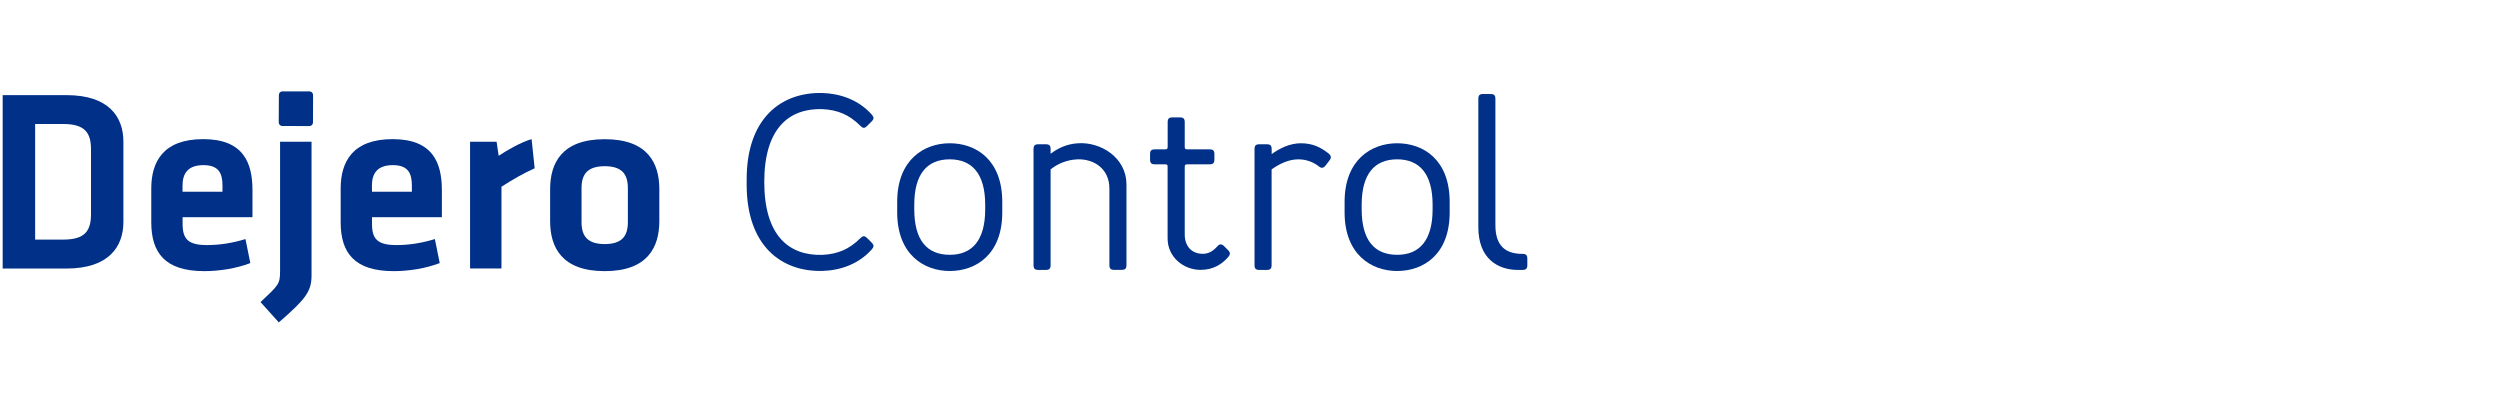 <?xml version="1.0" encoding="utf-8"?>
<!-- Generator: Adobe Illustrator 24.3.0, SVG Export Plug-In . SVG Version: 6.00 Build 0)  -->
<svg version="1.1" id="Layer_1" xmlns="http://www.w3.org/2000/svg" xmlns:xlink="http://www.w3.org/1999/xlink" x="0px" y="0px"
	 viewBox="0 0 375 59.48" style="enable-background:new 0 0 375 59.48;" xml:space="preserve">
<style type="text/css">
	.st0{fill:none;}
	.st1{enable-background:new    ;}
	.st2{fill:#003087;}
</style>
<rect x="110.04" y="14.1" class="st0" width="245.96" height="35.14"/>
<g class="st1">
	<path class="st2" d="M123.35,13.95c2.68,0.08,5.43,1.02,7.39,3.21c0.38,0.42,0.38,0.68,0,1.06l-0.64,0.64
		c-0.41,0.42-0.64,0.42-1.06,0c-1.66-1.66-3.39-2.38-5.69-2.49c-5.01-0.15-8.71,2.9-8.71,10.93c0,8.03,3.69,11.08,8.71,10.93
		c2.3-0.11,4.03-0.83,5.69-2.49c0.42-0.41,0.64-0.41,1.06,0l0.64,0.64c0.38,0.38,0.38,0.64,0,1.06c-1.96,2.19-4.71,3.13-7.39,3.2
		C117.2,40.79,112,36.87,112,27.71v-0.83C112,17.72,117.2,13.8,123.35,13.95z"/>
	<path class="st2" d="M150.34,31.86c0,6.3-3.92,8.79-7.88,8.79c-3.88,0-7.88-2.49-7.88-8.79v-1.58c0-6.3,4-8.79,7.88-8.79
		c3.96,0,7.88,2.49,7.88,8.79V31.86z M147.78,31.4v-0.68c0-4.64-1.96-6.82-5.32-6.82c-3.39,0-5.32,2.19-5.32,6.82v0.68
		c0,4.64,1.92,6.82,5.32,6.82C145.82,38.23,147.78,36.04,147.78,31.4z"/>
	<path class="st2" d="M157.58,23.07c1.06-0.79,2.34-1.47,4.11-1.58c3.47-0.23,7.28,2.19,7.28,6.18v12.06c0,0.57-0.19,0.75-0.75,0.75
		h-1.06c-0.57,0-0.75-0.19-0.75-0.75V28.27c0-2.87-2.22-4.45-4.79-4.37c-1.7,0.08-3.05,0.72-4.03,1.51v14.33
		c0,0.57-0.19,0.75-0.75,0.75h-1.06c-0.57,0-0.75-0.19-0.75-0.75V22.39c0-0.57,0.19-0.75,0.75-0.75h1.06c0.57,0,0.75,0.19,0.75,0.75
		V23.07z"/>
	<path class="st2" d="M174.77,24.65h-1.51c-0.57,0-0.75-0.19-0.75-0.75v-0.75c0-0.57,0.19-0.75,0.75-0.75h1.51
		c0.3,0,0.38-0.08,0.38-0.38v-3.66c0-0.57,0.19-0.75,0.75-0.75h1.06c0.57,0,0.75,0.19,0.75,0.75v3.66c0,0.3,0.08,0.38,0.38,0.38
		h3.32c0.57,0,0.75,0.19,0.75,0.75v0.75c0,0.57-0.19,0.75-0.75,0.75h-3.32c-0.3,0-0.38,0.08-0.38,0.38v10.14
		c0,1.81,1.09,2.9,2.68,2.9c0.6,0,1.36-0.15,2.22-1.13c0.34-0.38,0.64-0.38,1.02,0l0.6,0.6c0.34,0.34,0.34,0.64-0.04,1.06
		c-0.87,0.98-2.15,1.88-4.11,1.88c-2.56,0-4.94-1.92-4.94-4.71V25.03C175.15,24.73,175.07,24.65,174.77,24.65z"/>
	<path class="st2" d="M190.76,23.11c1.21-0.87,2.71-1.62,4.37-1.62c1.81,0,2.98,0.64,4.03,1.43c0.42,0.3,0.64,0.64,0.3,1.09
		l-0.57,0.75c-0.26,0.38-0.6,0.57-1.02,0.23c-0.94-0.75-2.04-1.09-3.13-1.09c-1.47,0-2.9,0.72-4,1.51v14.33
		c0,0.57-0.19,0.75-0.75,0.75h-1.06c-0.57,0-0.75-0.19-0.75-0.75V22.39c0-0.57,0.19-0.75,0.75-0.75H190c0.57,0,0.75,0.19,0.75,0.75
		V23.11z"/>
	<path class="st2" d="M217.45,31.86c0,6.3-3.92,8.79-7.88,8.79c-3.88,0-7.88-2.49-7.88-8.79v-1.58c0-6.3,4-8.79,7.88-8.79
		c3.96,0,7.88,2.49,7.88,8.79V31.86z M214.89,31.4v-0.68c0-4.64-1.96-6.82-5.32-6.82c-3.39,0-5.32,2.19-5.32,6.82v0.68
		c0,4.64,1.92,6.82,5.32,6.82C212.93,38.23,214.89,36.04,214.89,31.4z"/>
	<path class="st2" d="M221.75,34.08V14.85c0-0.57,0.19-0.75,0.75-0.75h1.06c0.57,0,0.75,0.19,0.75,0.75v18.93
		c0,3.09,1.51,4.3,4.04,4.3c0.57,0,0.75,0.19,0.75,0.75v0.91c0,0.57-0.19,0.75-0.75,0.75h-0.64
		C224.58,40.49,221.75,38.72,221.75,34.08z"/>
</g>
<g>
	<g>
		<g>
			<path class="st2" d="M46.43,13.71c0.29,0,0.53,0.24,0.53,0.54l-0.01,4.12c0,0.3-0.24,0.54-0.54,0.54l-4.07-0.01
				c-0.29,0-0.53-0.25-0.53-0.54l0.02-4.12c0-0.3,0.24-0.54,0.53-0.53L46.43,13.71L46.43,13.71z"/>
			<path class="st2" d="M5.27,35.94h4.21c3.29,0,4.17-1.33,4.17-3.83v-9.68c0-2.5-0.89-3.83-4.17-3.83H5.27V35.94L5.27,35.94z
				 M9.98,14.27c6.33,0,8.53,3.24,8.53,6.99v12.03c0,3.71-2.2,6.99-8.53,6.99H0.4V14.27H9.98L9.98,14.27z"/>
			<path class="st2" d="M27.39,28.76h5.98v-0.94c0-1.8-0.54-3.05-2.86-3.05s-3.13,1.25-3.13,3.05v0.94H27.39z M31.06,36.76
				c1.82,0,3.7-0.27,5.76-0.9l0.73,3.6c-2.12,0.82-4.67,1.21-6.91,1.21c-5.91,0-7.95-2.77-7.95-7.34v-5.04
				c0-4.02,1.78-7.42,7.8-7.42s7.38,3.55,7.38,7.65v4.06H27.39v0.98C27.39,35.86,28.2,36.76,31.06,36.76L31.06,36.76z"/>
			<path class="st2" d="M46.73,21.26v20.03c0,2.42-0.85,3.55-4.91,7.07l-2.74-3.05c2.7-2.54,2.93-2.69,2.93-4.65v-19.4H46.73
				L46.73,21.26z"/>
			<path class="st2" d="M55.8,28.76h5.98v-0.94c0-1.8-0.54-3.05-2.86-3.05s-3.13,1.25-3.13,3.05L55.8,28.76L55.8,28.76z
				 M59.47,36.76c1.82,0,3.71-0.27,5.76-0.9l0.73,3.6c-2.13,0.82-4.67,1.21-6.91,1.21c-5.91,0-7.95-2.77-7.95-7.34v-5.04
				c0-4.02,1.78-7.42,7.8-7.42c6.02,0,7.38,3.55,7.38,7.65v4.06H55.8v0.98C55.8,35.86,56.62,36.76,59.47,36.76L59.47,36.76z"/>
			<path class="st2" d="M80.2,25.24c-1.81,0.82-3.28,1.68-4.98,2.77v12.26h-4.71V21.26h3.98l0.31,2.11c1.04-0.7,3.28-2.03,4.94-2.5
				L80.2,25.24L80.2,25.24z"/>
			<path class="st2" d="M90.71,24.93c-2.51,0-3.48,1.13-3.48,3.28v5.12c0,2.15,0.96,3.28,3.48,3.28c2.51,0,3.47-1.13,3.47-3.28
				v-5.12C94.18,26.06,93.22,24.93,90.71,24.93L90.71,24.93z M90.71,40.67c-6.45,0-8.19-3.59-8.19-7.49v-4.8
				c0-3.91,1.74-7.5,8.19-7.5c6.45,0,8.19,3.59,8.19,7.5v4.8C98.89,37.07,97.15,40.67,90.71,40.67L90.71,40.67z"/>
		</g>
	</g>
</g>
<rect x="-19.05" y="0.11" class="st0" width="137.4" height="61.83"/>
</svg>
